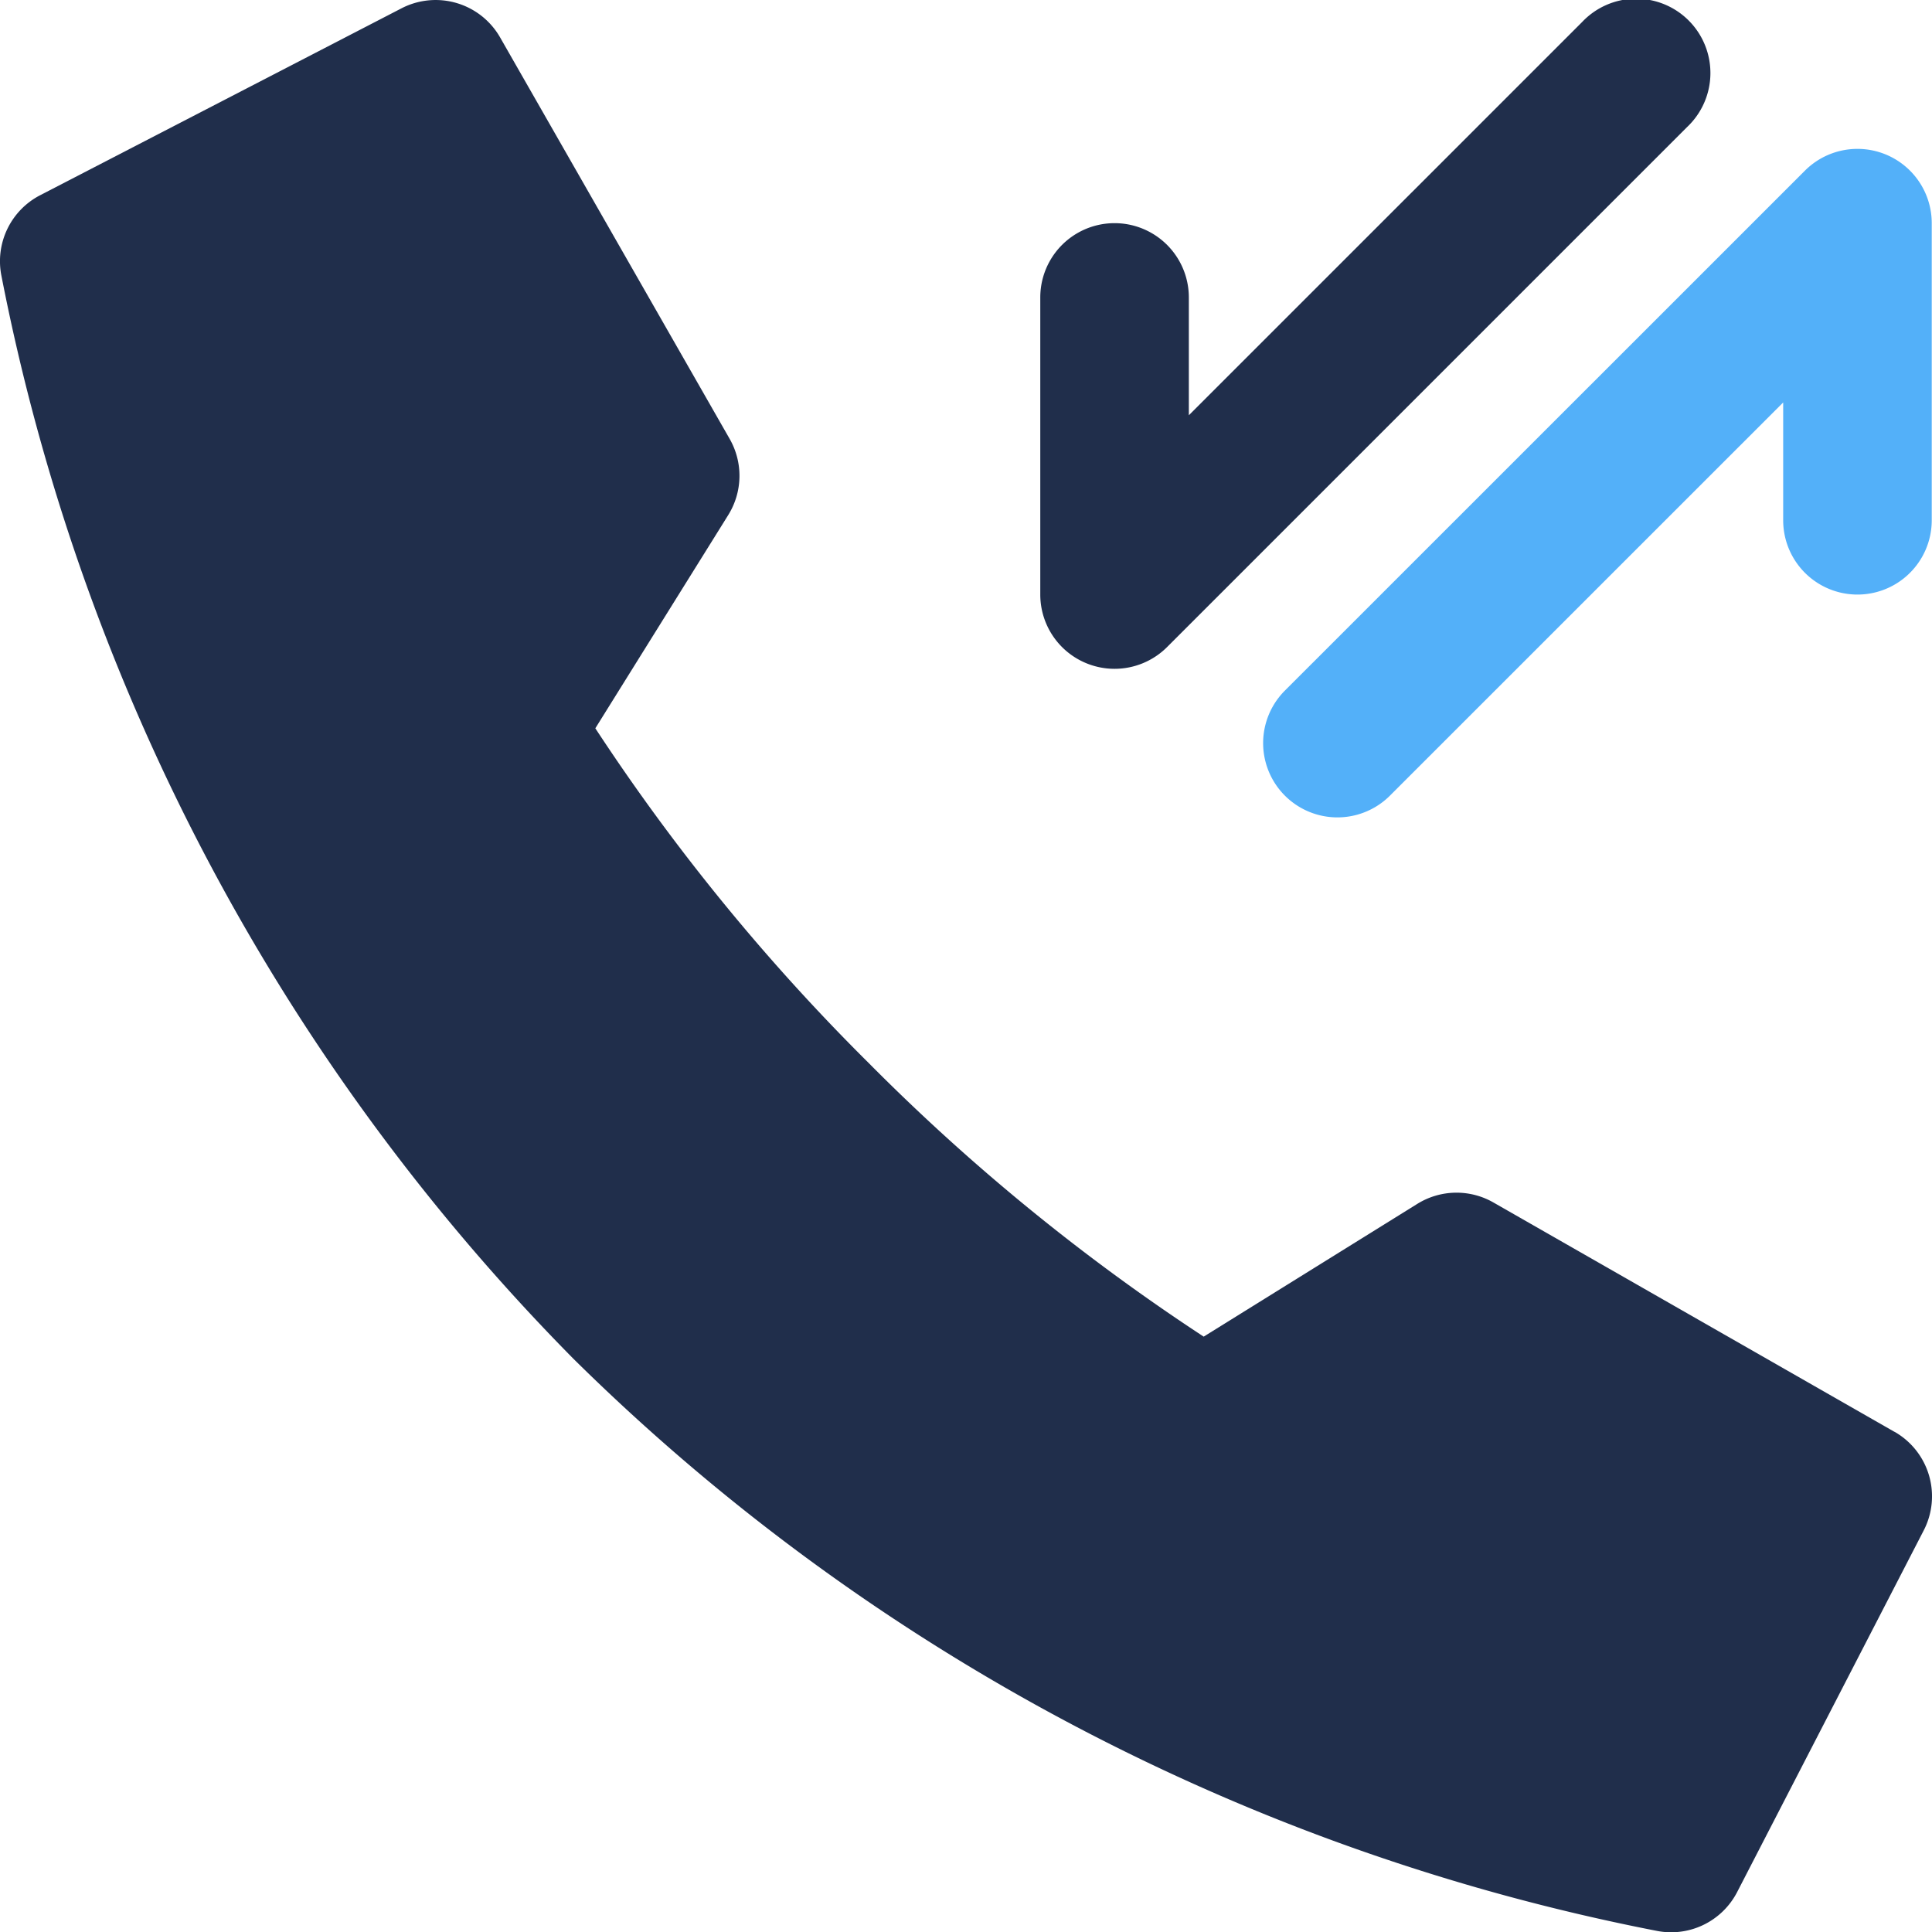 <svg xmlns="http://www.w3.org/2000/svg" width="60.342" height="60.354" viewBox="0 0 60.342 60.354">
  <g id="transfer" transform="translate(-2.997 -2.996)">
    <path id="Path_489" data-name="Path 489" d="M20.961,23.2A2.32,2.32,0,0,1,17,21.562V12.281a2.32,2.32,0,1,1,4.64,0v3.68L33.922,3.68A2.32,2.32,0,1,1,37.2,6.961Z" transform="translate(18.488 0.005)" fill="#202e4b"/>
    <path id="Path_490" data-name="Path 490" d="M36.922,5.68a2.32,2.32,0,0,1,3.961,1.64V16.6a2.32,2.32,0,1,1-4.64,0v-3.68L23.961,25.2a2.32,2.32,0,1,1-3.281-3.281Z" transform="translate(22.448 2.646)" fill="#53b0f9"/>
    <path id="Path_491" data-name="Path 491" d="M62.17,47.718,49.641,40.553a2.32,2.32,0,0,0-2.378.044l-6.671,4.146A64.7,64.7,0,0,1,30.132,36.2a64.717,64.717,0,0,1-8.541-10.457l4.151-6.661a2.32,2.32,0,0,0,.039-2.388L18.617,4.165a2.32,2.32,0,0,0-3.084-.907L4.252,9.093a2.32,2.32,0,0,0-1.209,2.524A66.127,66.127,0,0,0,20.91,45.438,66.127,66.127,0,0,0,54.729,63.3a2.32,2.32,0,0,0,2.524-1.209L63.078,50.8a2.32,2.32,0,0,0-.907-3.084Z" transform="translate(0 0)" fill="#202e4b"/>
  </g>
</svg>
